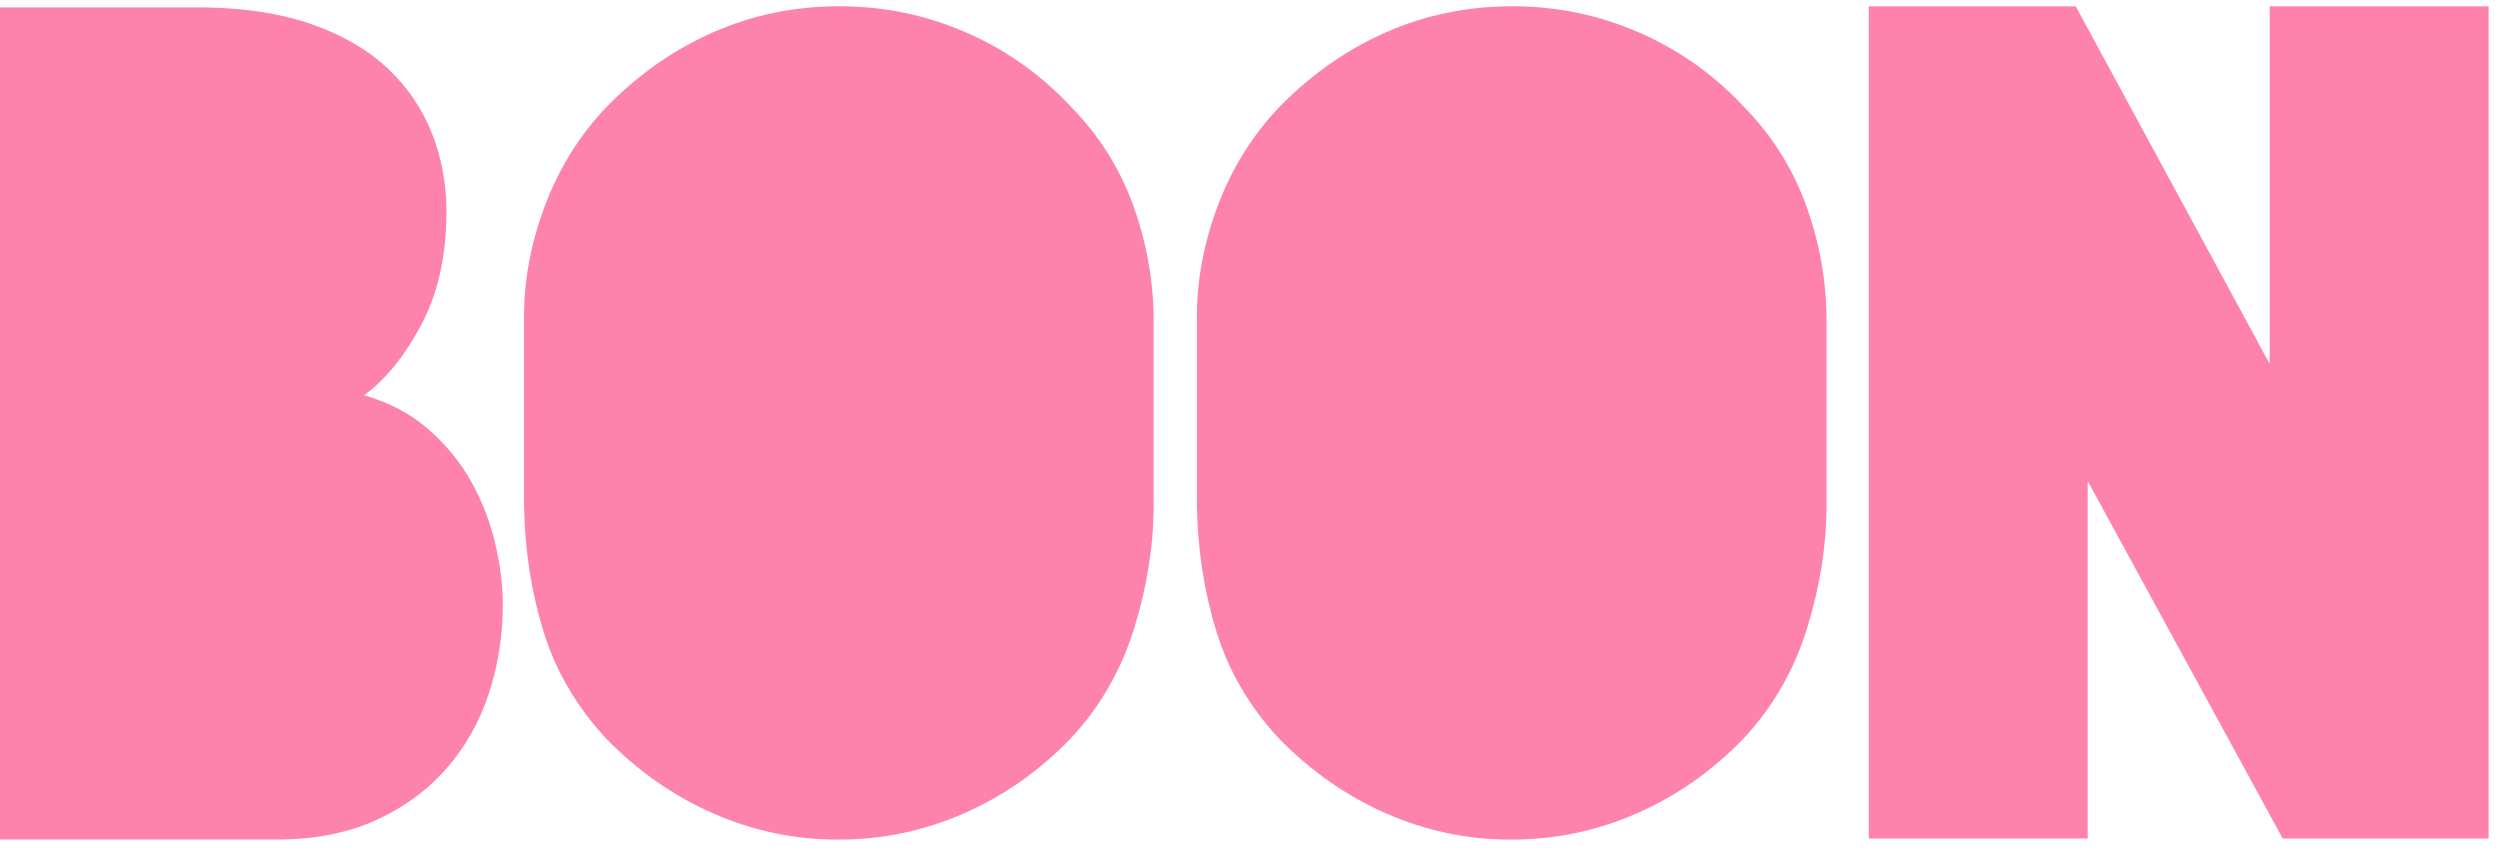 <?xml version="1.0" encoding="UTF-8"?> <svg xmlns="http://www.w3.org/2000/svg" width="108" height="37" viewBox="0 0 108 37" fill="none"><path d="M19.285 9.167C19.285 11.039 18.927 12.654 18.21 14.011C17.491 15.368 16.665 16.391 15.73 17.076C16.821 17.389 17.749 17.88 18.516 18.551C19.281 19.223 19.898 19.978 20.365 20.822C20.833 21.664 21.177 22.553 21.395 23.49C21.613 24.427 21.722 25.301 21.722 26.111C21.722 27.454 21.518 28.741 21.114 29.973C20.708 31.204 20.091 32.289 19.265 33.226C18.437 34.163 17.416 34.905 16.2 35.45C14.983 35.996 13.561 36.269 11.939 36.269H0V0.321H8.894C10.673 0.353 12.218 0.602 13.529 1.07C14.841 1.537 15.916 2.17 16.76 2.966C17.602 3.763 18.235 4.691 18.657 5.752C19.079 6.814 19.288 7.953 19.288 9.169L19.285 9.167Z" fill="#FD83AC"></path><path d="M49.838 21.807C49.838 23.556 49.556 25.335 48.996 27.143C48.433 28.954 47.528 30.531 46.28 31.872C44.937 33.276 43.401 34.361 41.67 35.125C39.939 35.89 38.119 36.271 36.215 36.271C34.312 36.271 32.549 35.897 30.831 35.148C29.114 34.399 27.569 33.321 26.196 31.917C24.917 30.544 24.011 28.999 23.48 27.282C22.95 25.567 22.668 23.74 22.639 21.805V13.659C22.639 12.069 22.943 10.47 23.551 8.861C24.159 7.255 25.041 5.841 26.196 4.625C27.569 3.221 29.105 2.145 30.807 1.394C32.508 0.645 34.326 0.271 36.261 0.271C38.196 0.271 39.982 0.645 41.715 1.394C43.446 2.143 44.969 3.221 46.28 4.625C47.467 5.841 48.347 7.232 48.926 8.791C49.502 10.351 49.808 11.974 49.838 13.659V21.805V21.807Z" fill="#FD83AC"></path><path d="M78.906 21.807C78.906 23.556 78.625 25.335 78.065 27.143C77.502 28.954 76.597 30.531 75.349 31.872C74.006 33.276 72.47 34.361 70.739 35.125C69.007 35.89 67.188 36.271 65.284 36.271C63.38 36.271 61.618 35.897 59.9 35.148C58.183 34.399 56.638 33.321 55.265 31.917C53.985 30.544 53.08 28.999 52.549 27.282C52.018 25.567 51.737 23.74 51.707 21.805V13.659C51.707 12.069 52.011 10.47 52.619 8.861C53.227 7.255 54.11 5.841 55.265 4.625C56.638 3.221 58.173 2.145 59.875 1.394C61.577 0.645 63.394 0.271 65.329 0.271C67.265 0.271 69.05 0.645 70.784 1.394C72.515 2.143 74.037 3.221 75.349 4.625C76.535 5.841 77.416 7.232 77.994 8.791C78.571 10.351 78.877 11.974 78.906 13.659V21.805V21.807Z" fill="#FD83AC"></path><path d="M107.508 0.273V36.224H98.614L90.187 20.775V36.224H80.731V0.273H89.672L98.051 15.722V0.273H107.508Z" fill="#FD83AC"></path></svg> 